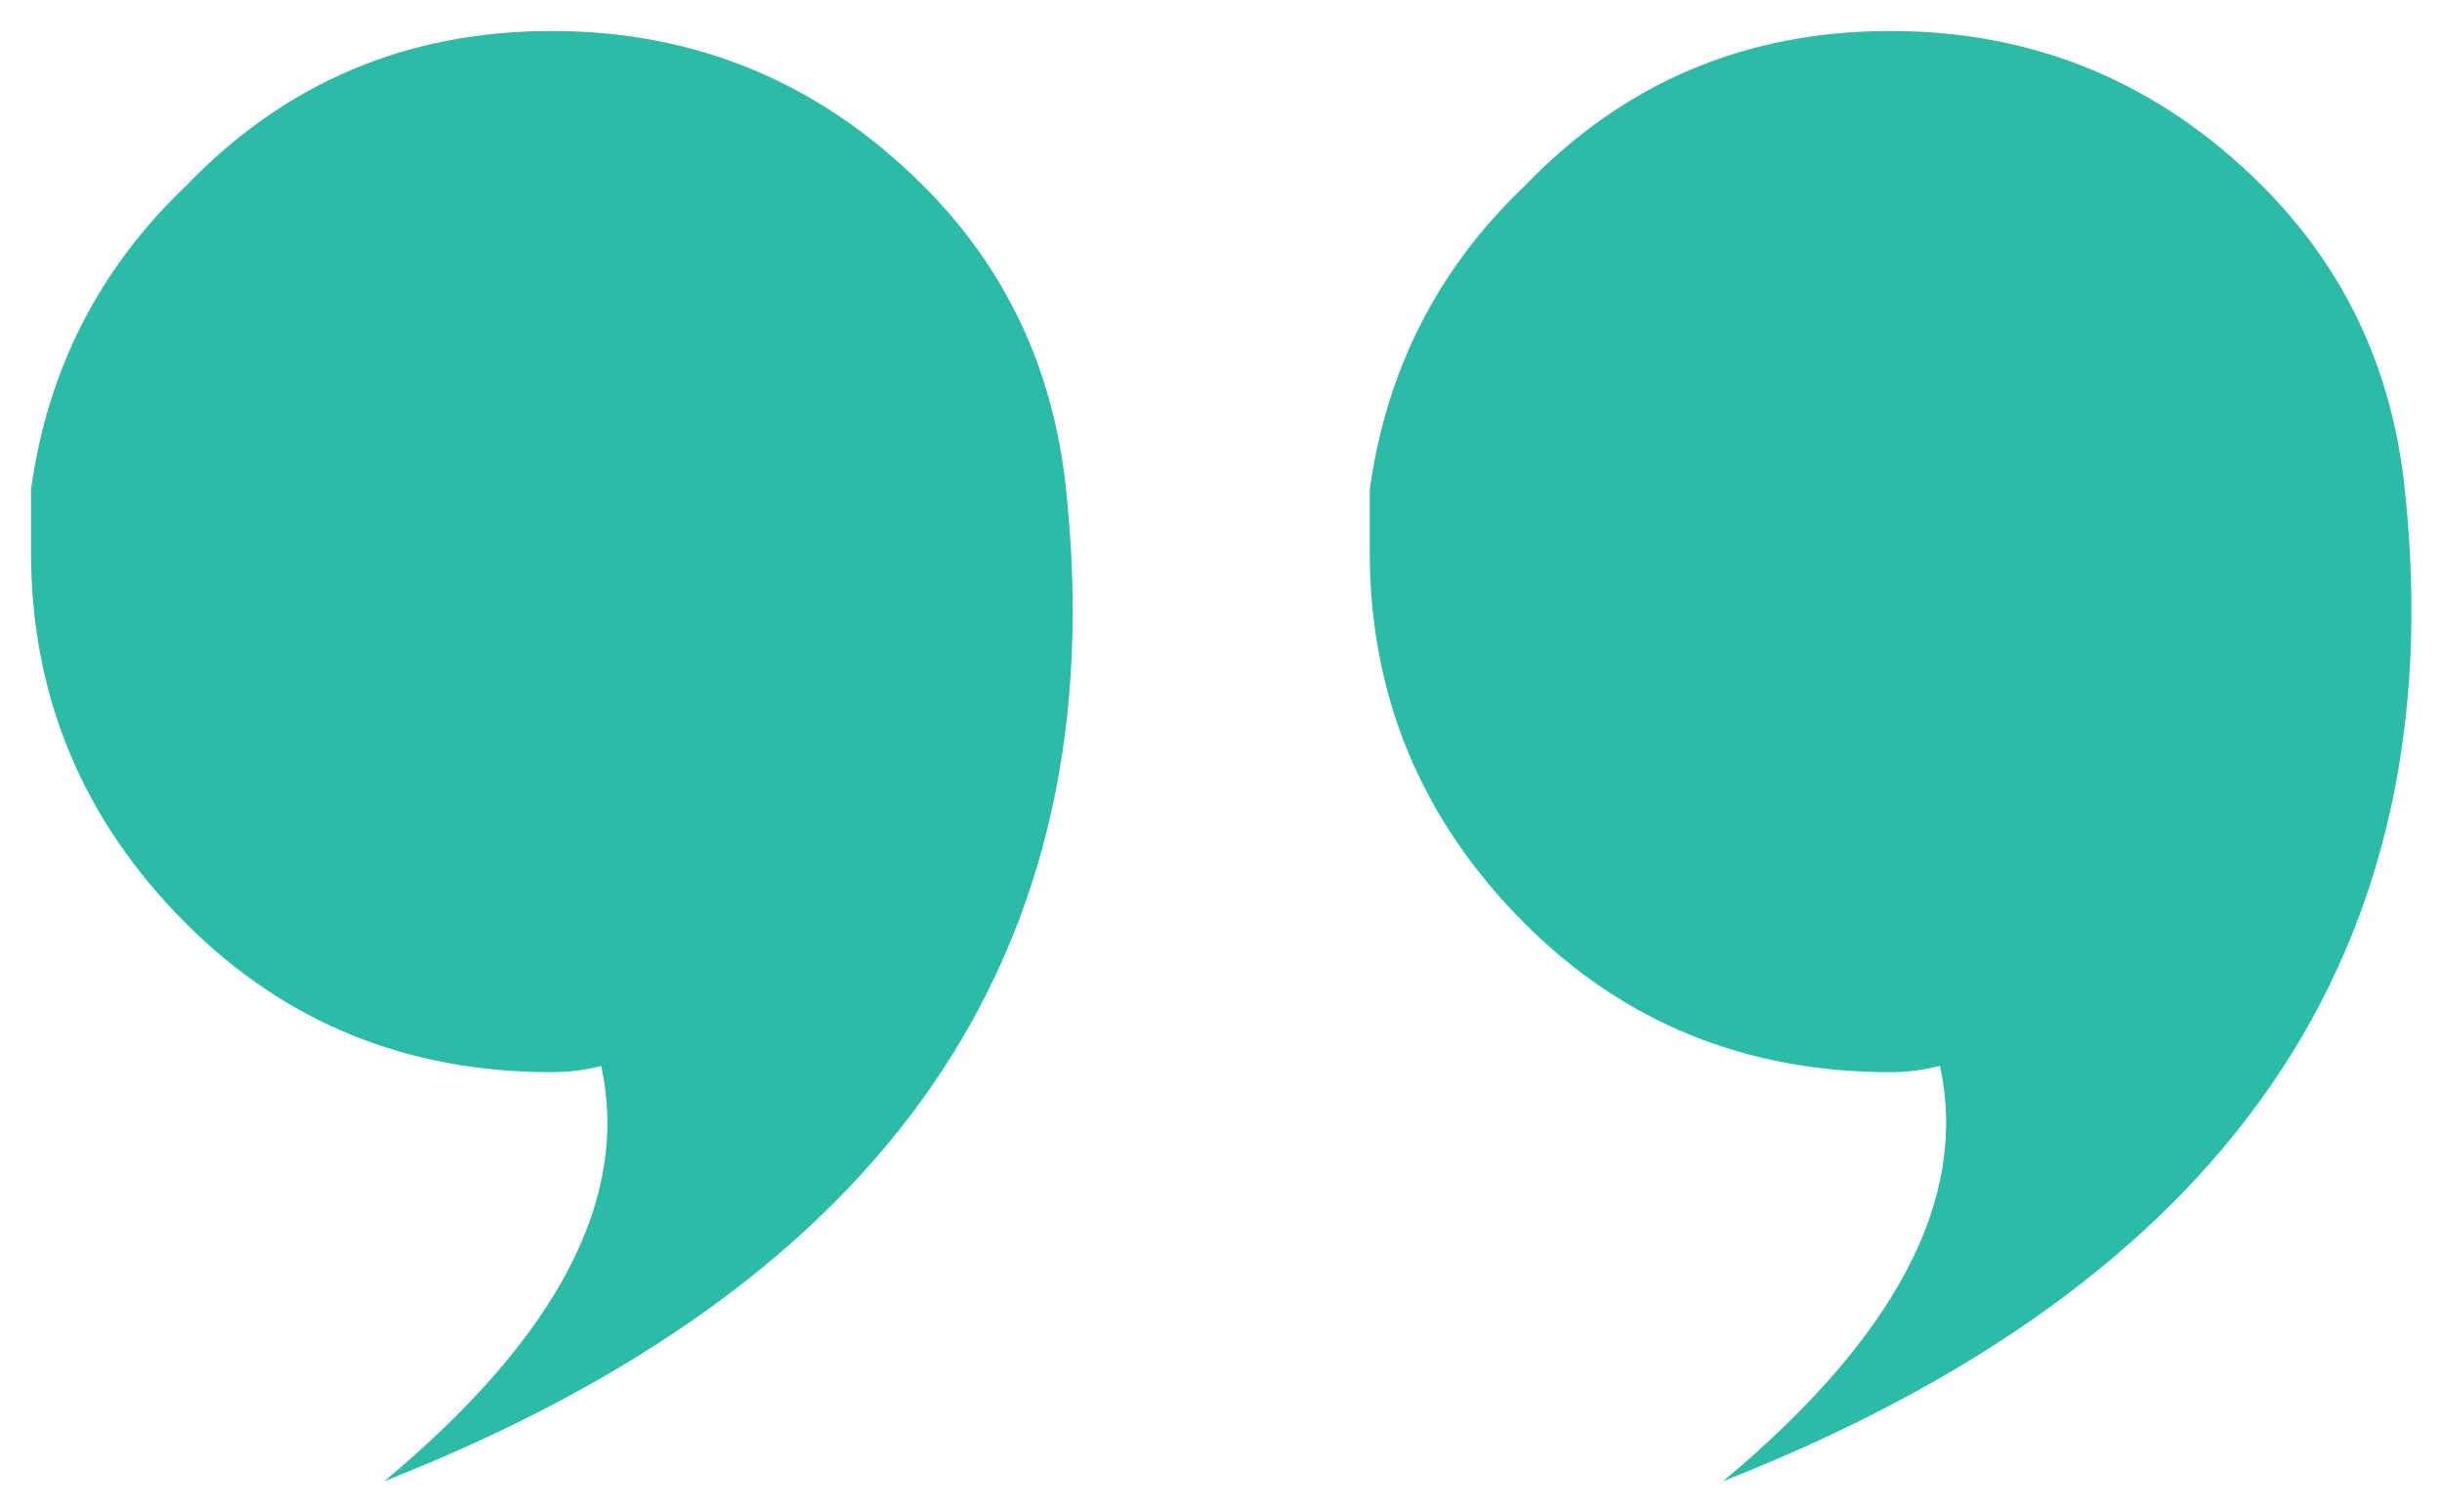 <?xml version="1.0" encoding="utf-8"?>
<!-- Generator: Adobe Illustrator 16.0.0, SVG Export Plug-In . SVG Version: 6.00 Build 0)  -->
<!DOCTYPE svg PUBLIC "-//W3C//DTD SVG 1.1//EN" "http://www.w3.org/Graphics/SVG/1.1/DTD/svg11.dtd">
<svg version="1.1" id="Selected_Items" xmlns="http://www.w3.org/2000/svg" xmlns:xlink="http://www.w3.org/1999/xlink" x="0px"
	 y="0px" width="19.7px" height="12.2px" viewBox="0 0 19.7 12.2" enable-background="new 0 0 19.7 12.2" xml:space="preserve">
<path fill-rule="evenodd" clip-rule="evenodd" fill="#2CBBA7" d="M18.25,1.5c0.667,0.667,1.05,1.483,1.15,2.45
	c0.399,3.733-1.434,6.399-5.5,8c1.399-1.167,1.983-2.283,1.75-3.351c-0.134,0.034-0.267,0.051-0.4,0.051c-1.167,0-2.15-0.4-2.95-1.2
	c-0.833-0.833-1.25-1.833-1.25-3c0-0.167,0-0.333,0-0.5c0.134-0.967,0.55-1.784,1.25-2.45c0.8-0.833,1.783-1.25,2.95-1.25
	S17.417,0.667,18.25,1.5z M8.6,3.95c0.4,3.733-1.434,6.399-5.5,8C4.5,10.783,5.083,9.667,4.85,8.6C4.717,8.634,4.583,8.65,4.45,8.65
	c-1.167,0-2.15-0.4-2.95-1.2c-0.833-0.833-1.25-1.833-1.25-3c0-0.167,0-0.333,0-0.5C0.383,2.983,0.8,2.167,1.5,1.5
	c0.8-0.833,1.783-1.25,2.95-1.25c1.167,0,2.167,0.417,3,1.25C8.117,2.167,8.5,2.983,8.6,3.95z"/>
</svg>
